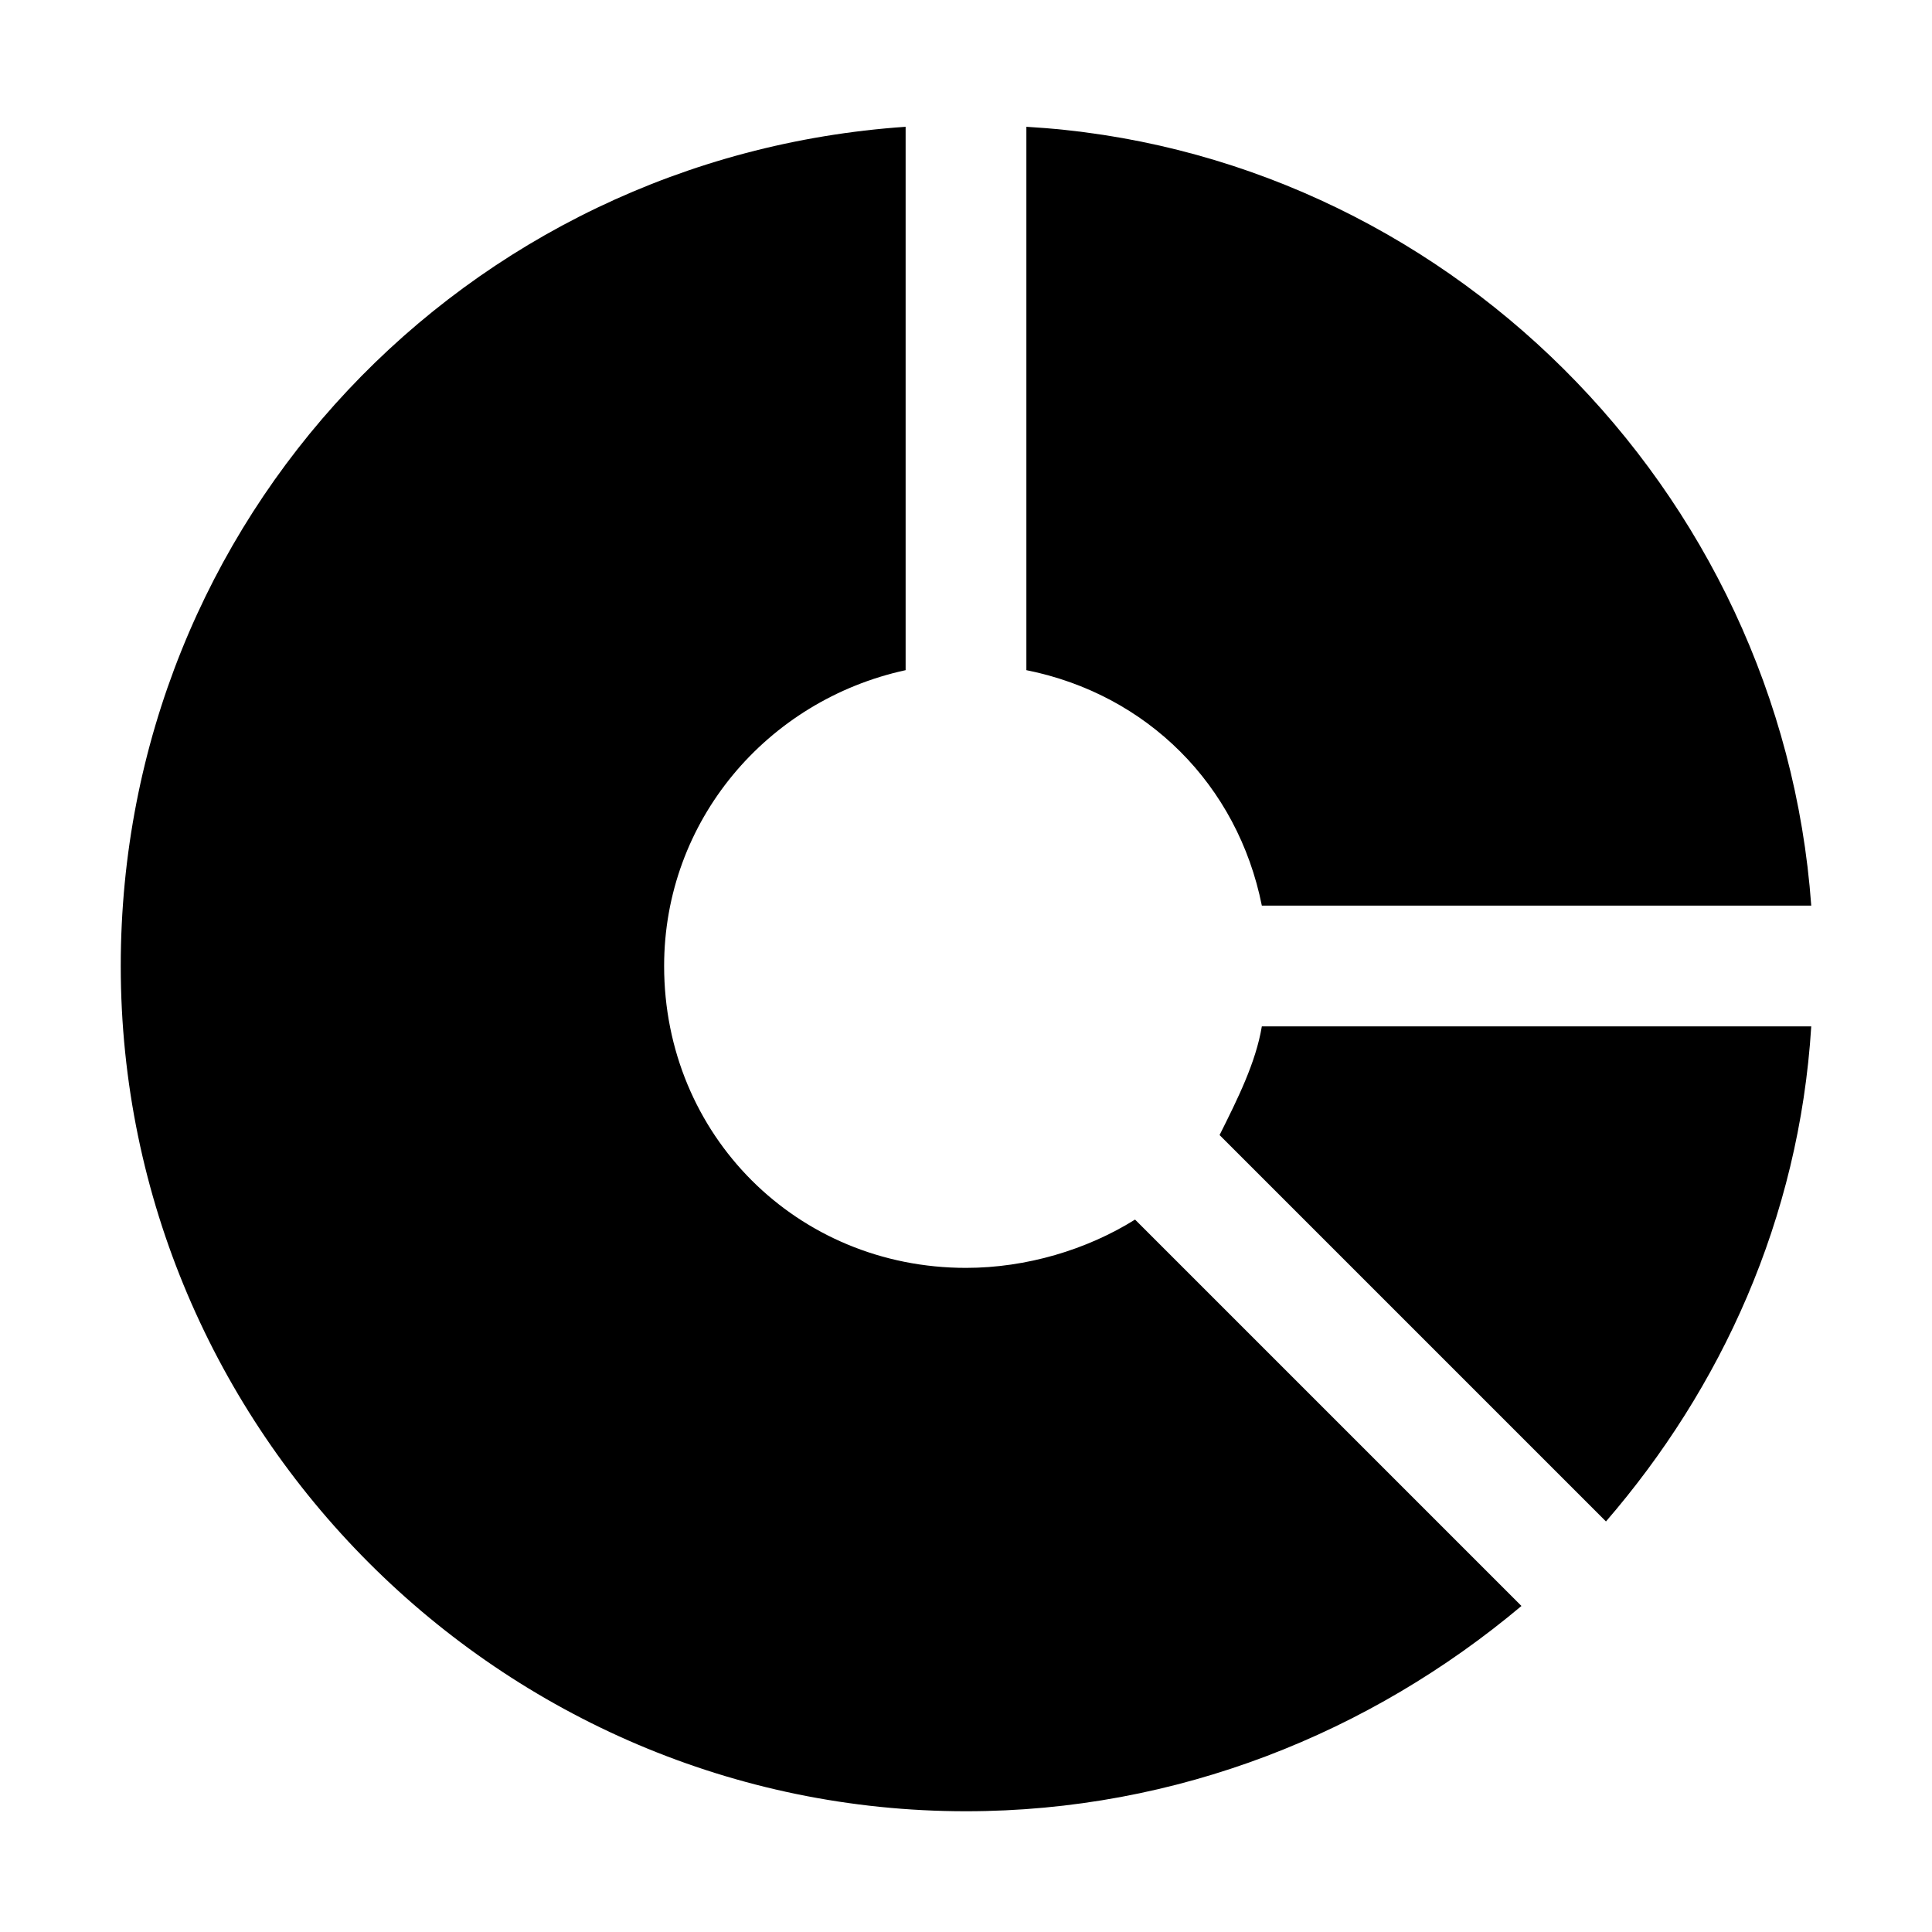 <?xml version="1.0" encoding="utf-8"?>

<!-- Uploaded to: SVG Repo, www.svgrepo.com, Generator: SVG Repo Mixer Tools -->
<svg fill="#000000" height="800px" width="800px" version="1.1" id="Icons" xmlns="http://www.w3.org/2000/svg" xmlns:xlink="http://www.w3.org/1999/xlink" 
	 viewBox="0 0 32 32" xml:space="preserve">
<g>
	<path d="M20.9,17c-0.1,0.6-0.4,1.2-0.7,1.8l6.4,6.4c1.9-2.2,3.2-5,3.4-8.2H20.9z"/>
	<path d="M17,11.1c2,0.4,3.5,1.9,3.9,3.9h9.1C29.5,8.1,23.9,2.5,17,2.1V11.1z"/>
	<path d="M18.8,20.2C18,20.7,17,21,16,21c-2.8,0-5-2.2-5-5c0-2.4,1.7-4.4,4-4.9V2.1C7.7,2.6,2,8.6,2,16c0,7.7,6.3,14,14,14
		c3.5,0,6.7-1.3,9.2-3.4L18.8,20.2z"/>
</g>
</svg>